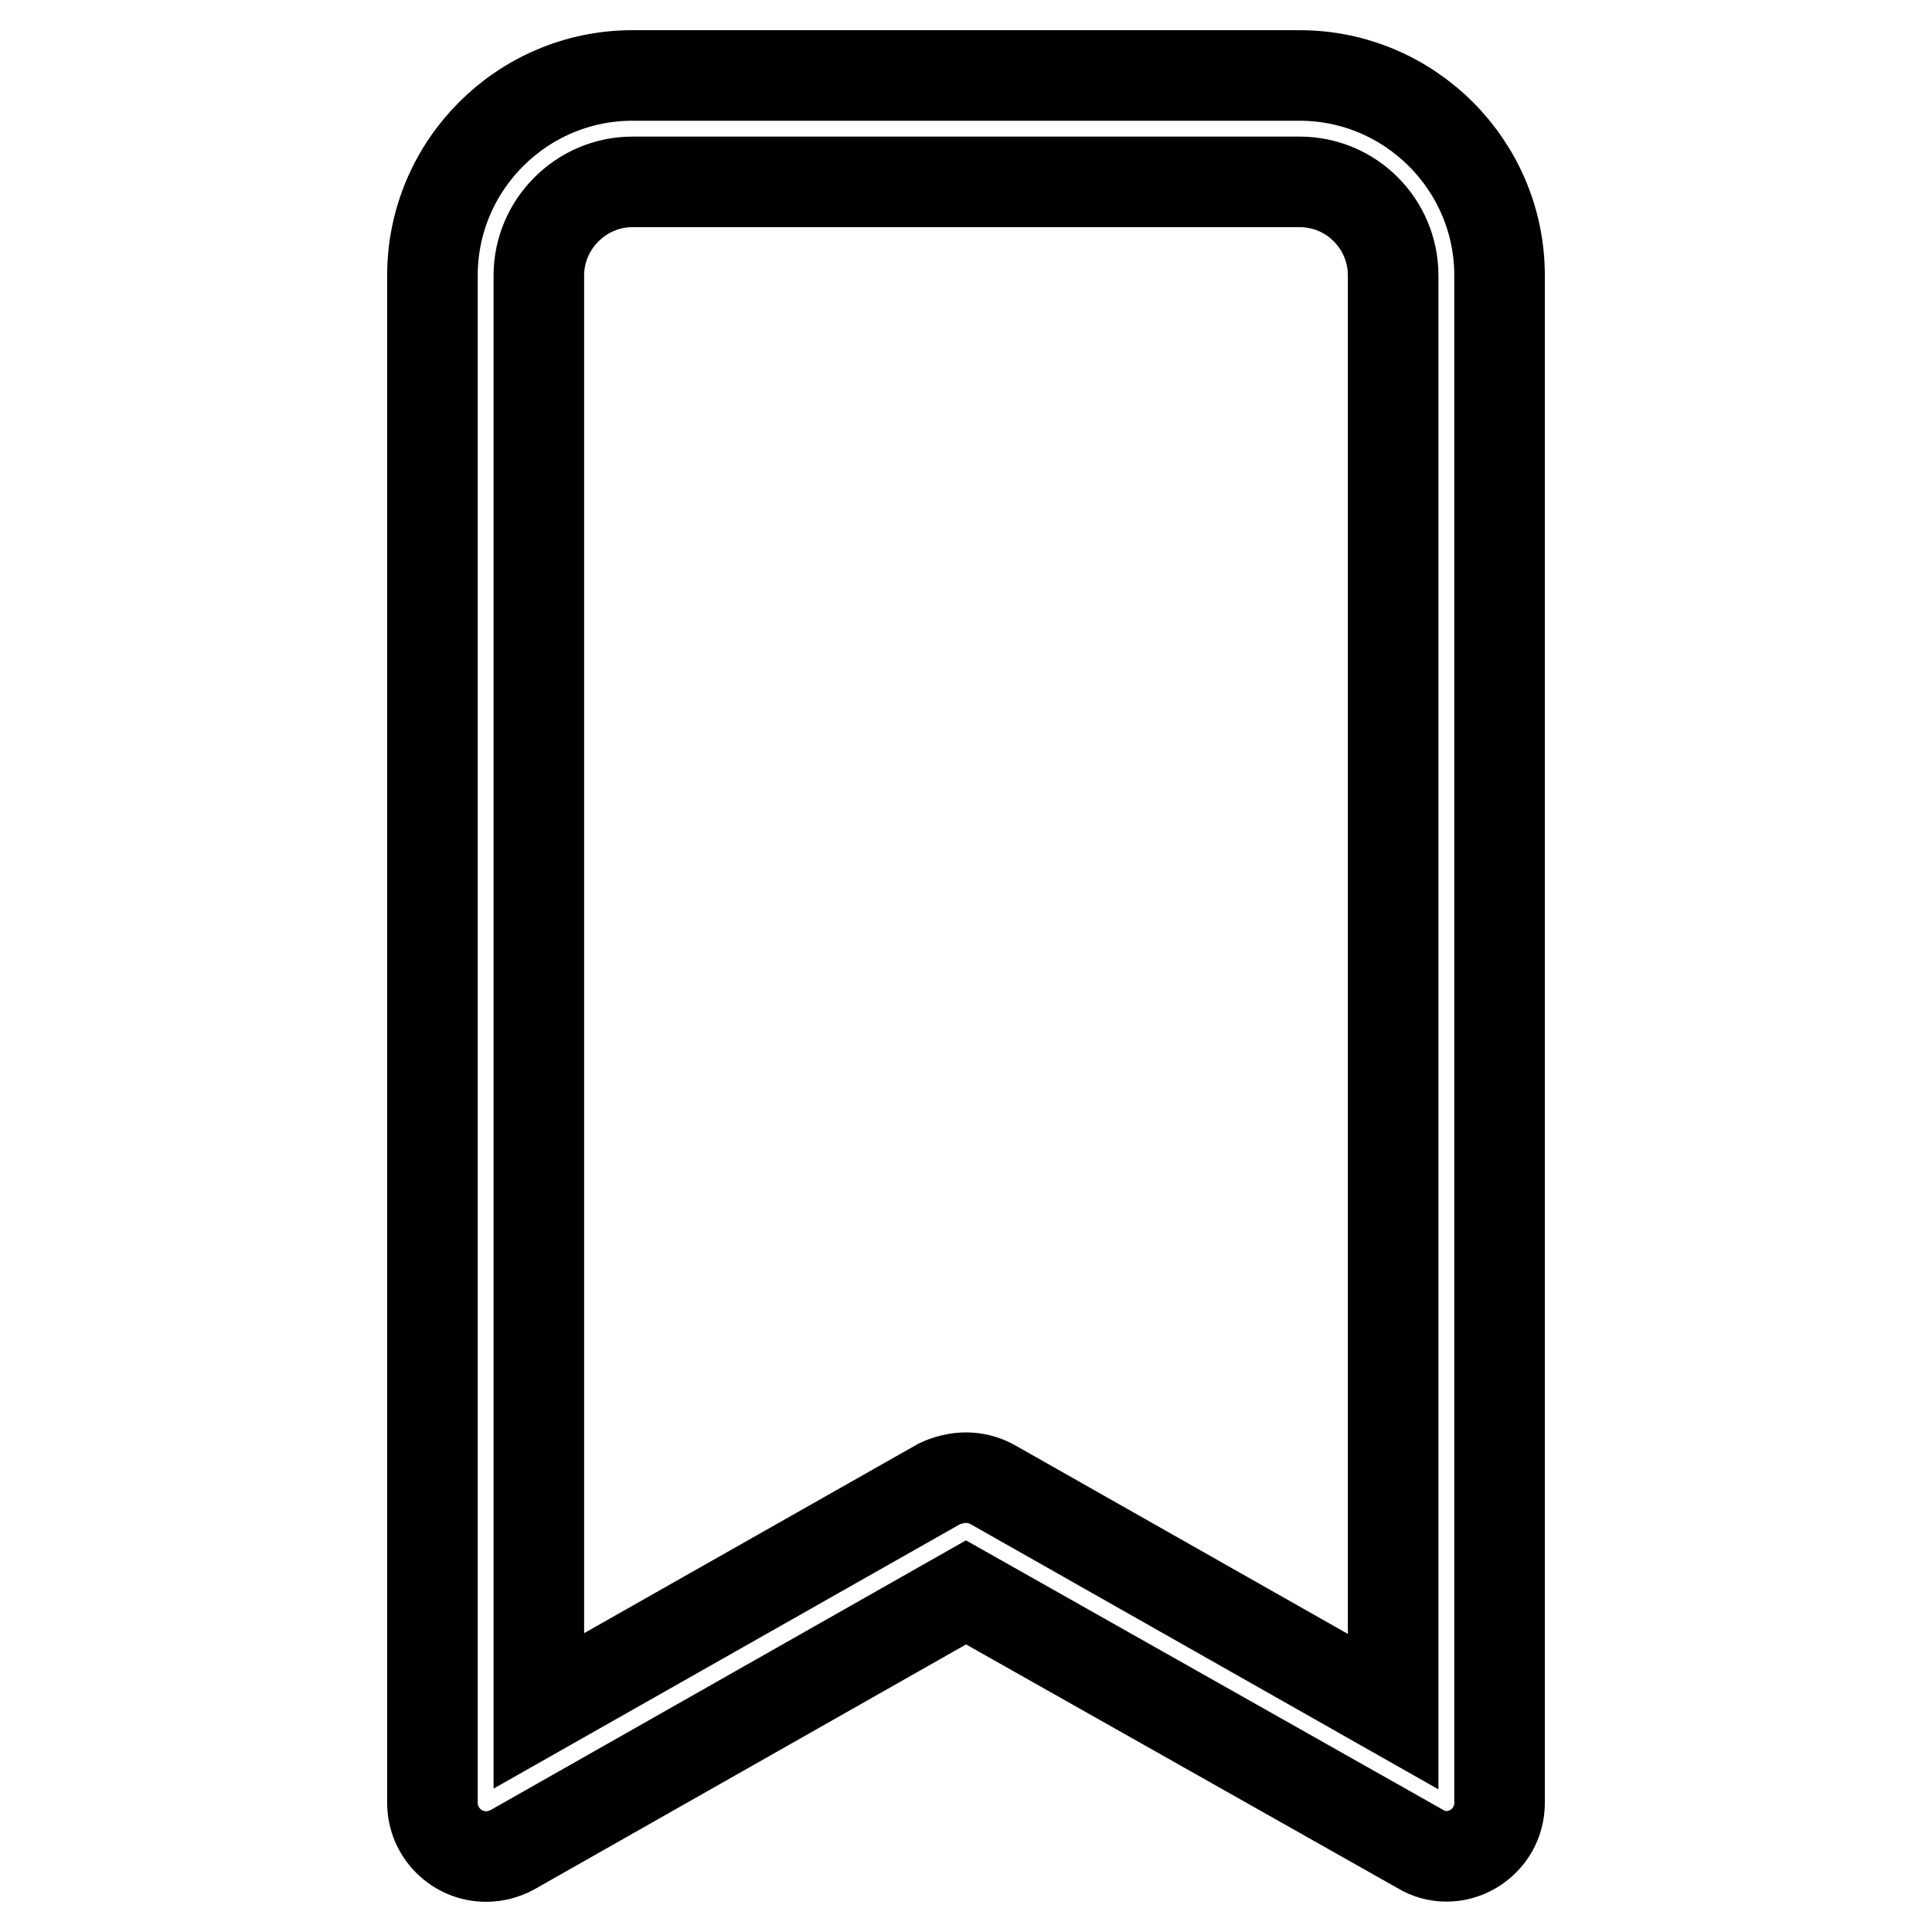 <?xml version="1.0" encoding="utf-8"?>
<!-- Svg Vector Icons : http://www.onlinewebfonts.com/icon -->
<!DOCTYPE svg PUBLIC "-//W3C//DTD SVG 1.1//EN" "http://www.w3.org/Graphics/SVG/1.1/DTD/svg11.dtd">
<svg version="1.1" xmlns="http://www.w3.org/2000/svg" xmlns:xlink="http://www.w3.org/1999/xlink" x="0px" y="0px" viewBox="0 0 256 256" enable-background="new 0 0 256 256" xml:space="preserve">
<g> <path stroke-width="12" fill-opacity="0" stroke="#000000"  d="M64.4,246c-3.9,0-7.1-3.2-7.1-7.1V36.5C57.3,21.9,69.2,10,83.8,10h88.4c14.6,0,26.5,11.9,26.5,26.5v202.4 c0,2.5-1.3,4.8-3.5,6.1c-2.2,1.3-4.9,1.3-7,0L128,211l-60.1,34.1C66.8,245.7,65.6,246,64.4,246z M128,195.8c1.2,0,2.4,0.3,3.5,0.9 l53.1,30.1V36.5c0-6.8-5.5-12.4-12.4-12.4H83.8c-6.8,0-12.4,5.6-12.4,12.4v190.2l53.1-30.1C125.6,196.1,126.8,195.8,128,195.8z"/></g>
</svg>